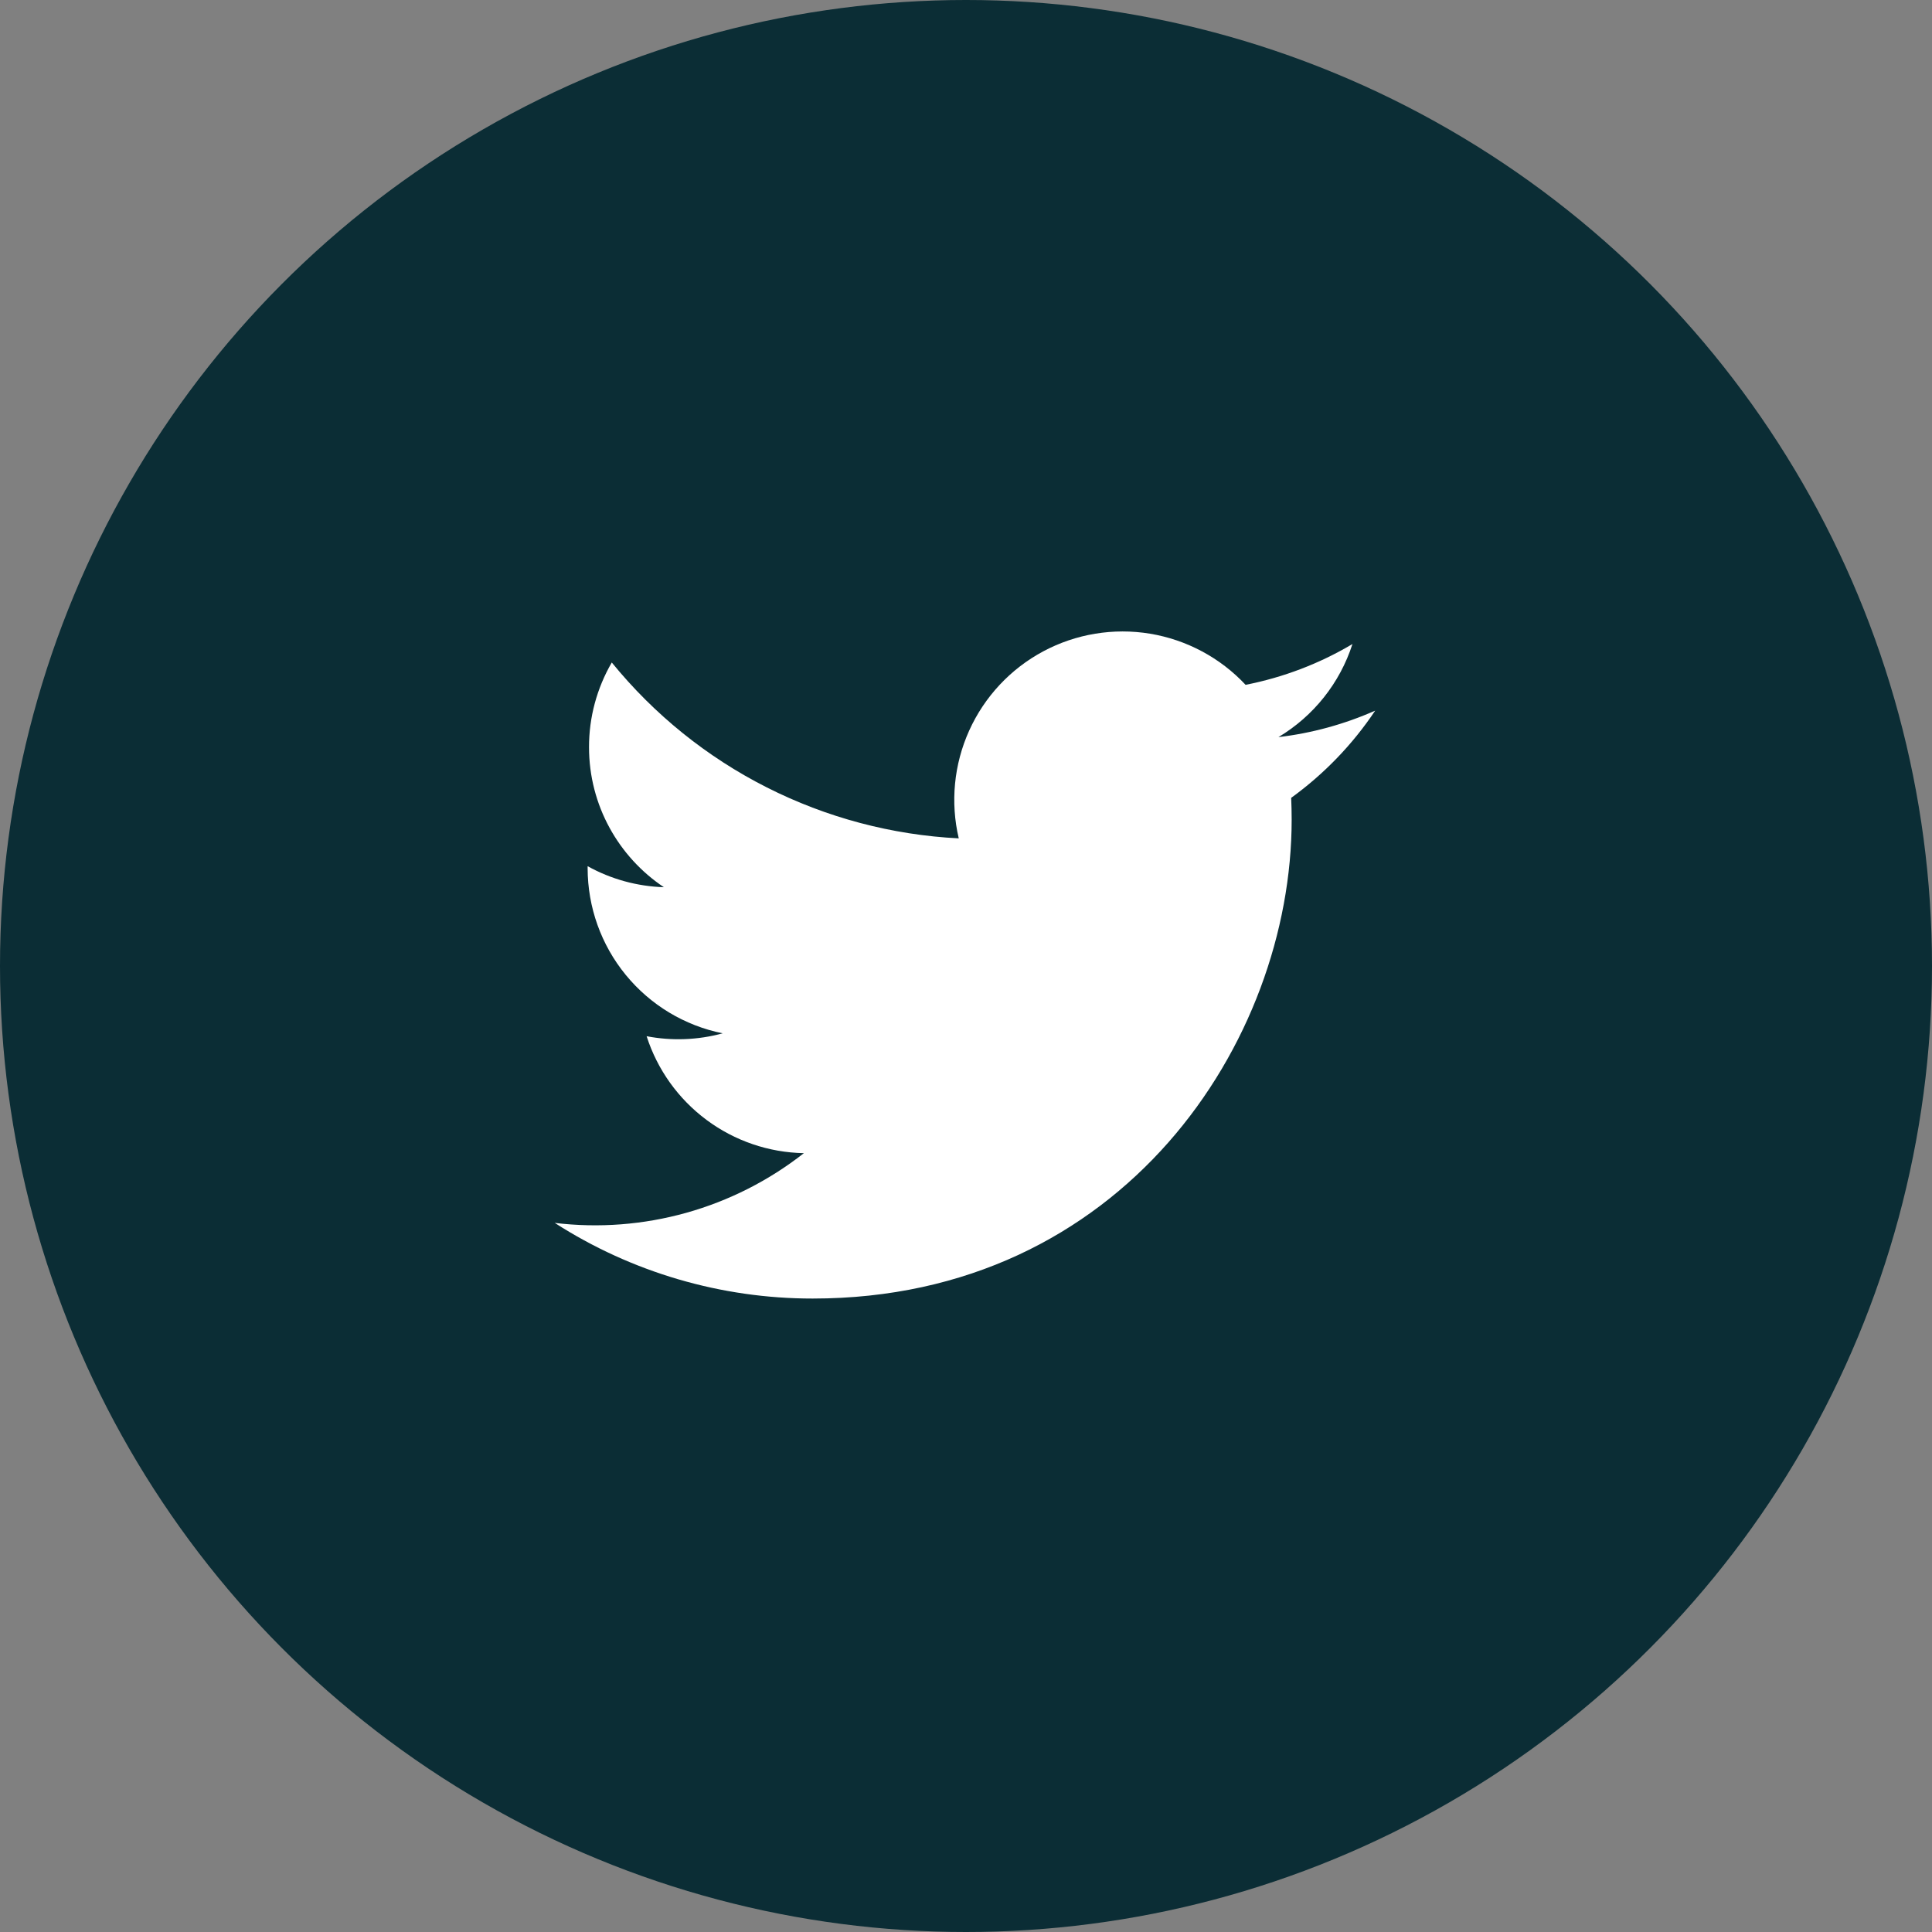 <svg width="32" height="32" viewBox="0 0 32 32" fill="none" xmlns="http://www.w3.org/2000/svg">
<rect x="0" y="0" width="32" height="32" fill="#808080" stroke="none"/>
<circle cx="16" cy="16" r="16" fill="#0B2D35"/>
<g clip-path="url(#clip0_120_14083)">
<path d="M22.776 11.771C22.267 11.996 21.727 12.144 21.175 12.209C21.757 11.861 22.193 11.313 22.401 10.667C21.855 10.992 21.256 11.22 20.631 11.343C20.211 10.894 19.655 10.597 19.049 10.496C18.442 10.396 17.82 10.499 17.278 10.789C16.737 11.079 16.306 11.54 16.053 12.1C15.8 12.66 15.739 13.288 15.88 13.886C14.772 13.83 13.687 13.542 12.697 13.04C11.707 12.539 10.834 11.834 10.133 10.973C9.886 11.398 9.755 11.882 9.756 12.375C9.756 13.341 10.248 14.195 10.996 14.695C10.553 14.681 10.121 14.562 9.733 14.347V14.381C9.734 15.025 9.956 15.649 10.364 16.147C10.772 16.646 11.339 16.988 11.97 17.115C11.559 17.227 11.128 17.243 10.71 17.163C10.888 17.717 11.235 18.202 11.702 18.549C12.169 18.897 12.733 19.089 13.315 19.1C12.736 19.554 12.074 19.89 11.366 20.088C10.658 20.286 9.918 20.343 9.188 20.255C10.462 21.074 11.946 21.509 13.461 21.508C18.59 21.508 21.394 17.259 21.394 13.575C21.394 13.455 21.391 13.333 21.386 13.215C21.931 12.82 22.403 12.331 22.777 11.771L22.776 11.771Z" fill="white"/>
</g>
<defs>
<clipPath id="clip0_120_14083">
<rect width="16" height="16" fill="white" transform="translate(8 8)"/>
</clipPath>
</defs>
</svg>
